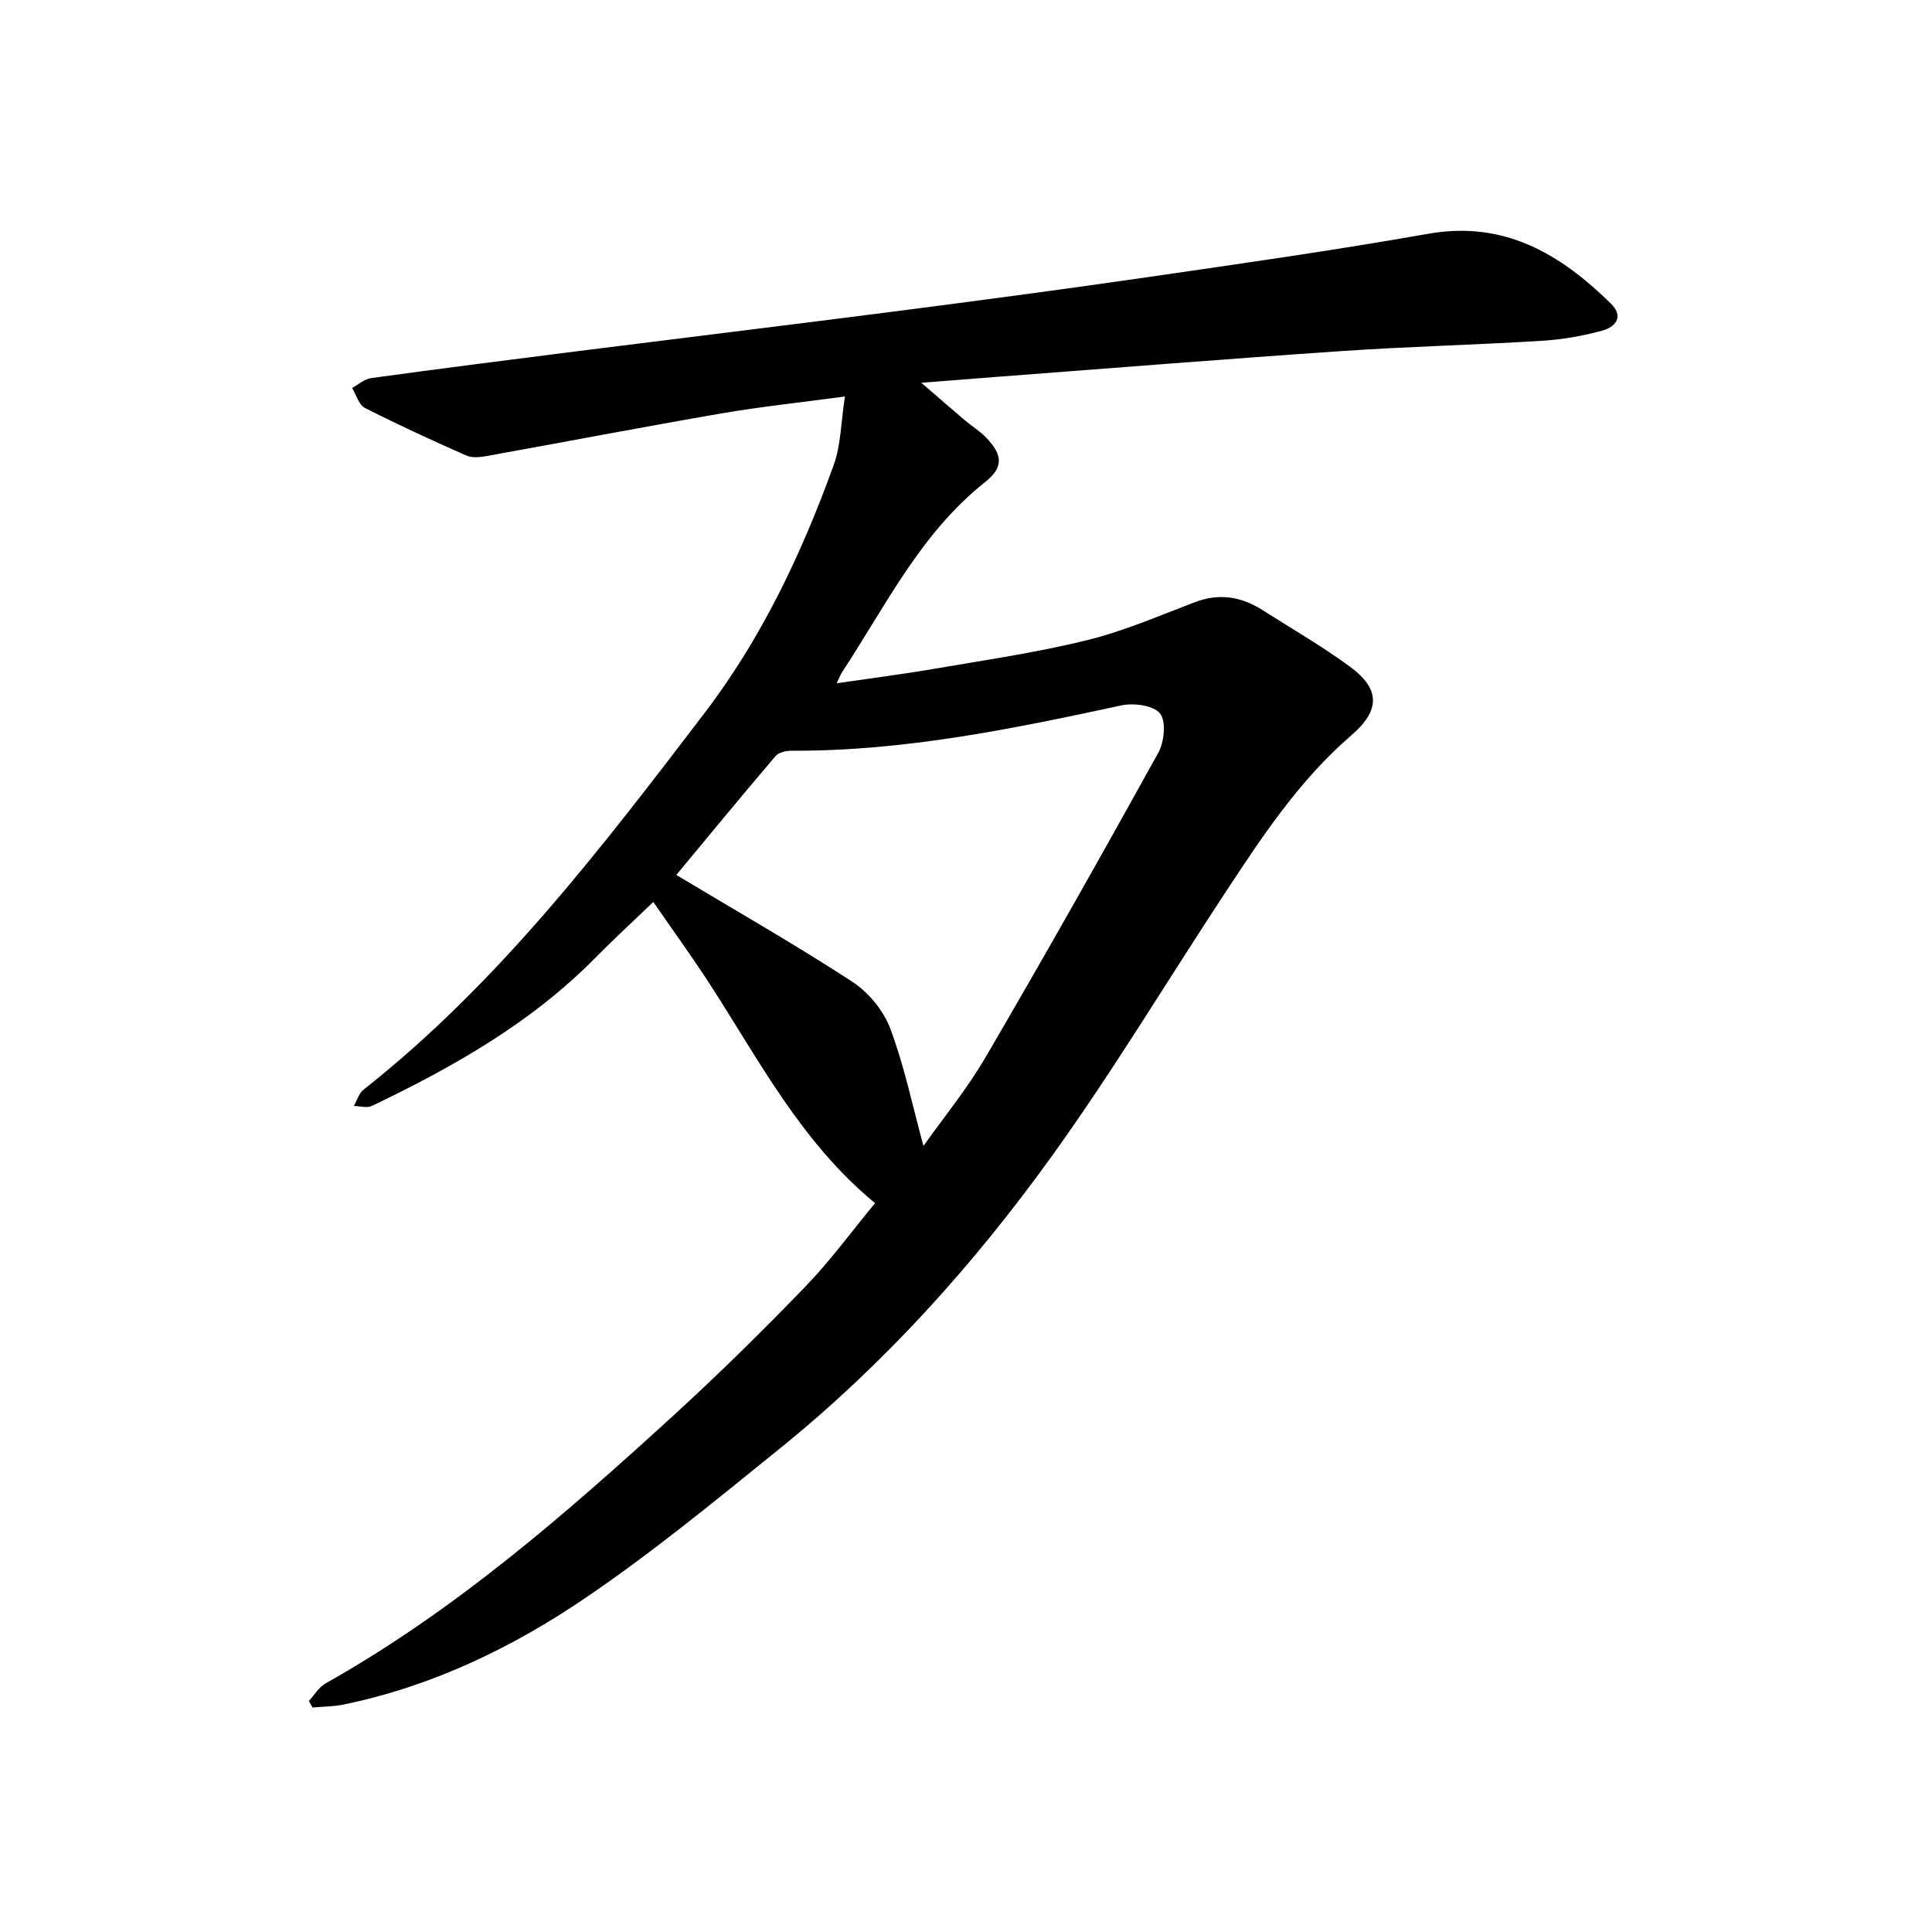 <svg enable-background="new 0 0 400 400" viewBox="0 0 400 400" xmlns="http://www.w3.org/2000/svg"><path d="m181.17 249.1c-15.32-12.63-24.01-29.61-34.27-45.44-3.61-5.57-7.52-10.95-11.64-16.92-4.33 4.16-8.27 7.77-12.02 11.58-13.27 13.46-29.41 22.59-46.24 30.65-1.01.49-2.48.03-3.74.01.65-1.13 1.04-2.6 1.99-3.36 27.9-22.02 49.26-50.01 70.58-77.94 11.83-15.49 20.17-33.09 26.78-51.4 1.5-4.16 1.5-8.87 2.32-14.19-9.31 1.26-17.45 2.11-25.49 3.49-16.24 2.8-32.42 5.91-48.64 8.83-1.38.25-3.04.44-4.24-.09-7.08-3.13-14.12-6.36-21.01-9.86-1.26-.64-1.79-2.72-2.66-4.14 1.31-.7 2.57-1.85 3.95-2.04 14.3-1.96 28.62-3.79 42.95-5.6 21.57-2.72 43.15-5.33 64.71-8.11 17.62-2.27 35.25-4.6 52.83-7.15 19.46-2.82 38.95-5.59 58.31-9.01 15.75-2.79 27.34 4.11 37.84 14.41 2.86 2.8.91 4.9-1.74 5.63-4.1 1.13-8.39 1.86-12.63 2.12-13.8.84-27.62 1.18-41.41 2.12-23.93 1.63-47.85 3.56-71.77 5.37-4.58.35-9.15.72-15.18 1.19 3.64 3.14 6.31 5.47 9.01 7.76 1.45 1.23 3.11 2.23 4.41 3.59 3.45 3.6 3.66 6.14-.27 9.26-13.31 10.56-20.54 25.6-29.57 39.33-.34.51-.54 1.11-1.09 2.27 7.17-1.05 13.85-1.9 20.48-3.04 10.46-1.8 21.01-3.33 31.3-5.87 7.65-1.88 14.98-5.07 22.38-7.88 5.05-1.92 9.63-1.14 14.02 1.66 6.03 3.84 12.25 7.43 18 11.64 6.42 4.7 6.36 9.1.33 14.3-10.87 9.37-18.63 21.23-26.41 33.05-11.88 18.06-23.03 36.64-35.65 54.16-16.11 22.36-34.53 42.85-56.04 60.26-13.2 10.68-26.36 21.52-40.38 31.05-15.25 10.37-31.89 18.38-50.21 22.13-2.07.42-4.23.41-6.35.6-.26-.45-.51-.9-.77-1.35 1.15-1.24 2.08-2.87 3.48-3.65 26.69-15 49.57-34.95 71.99-55.44 9.39-8.58 18.46-17.52 27.3-26.67 5.19-5.37 9.6-11.44 14.46-17.31zm10.02-11.84c4.03-5.7 8.98-11.73 12.87-18.38 12.18-20.85 24.05-41.87 35.74-63 1.24-2.24 1.68-6.47.39-8.14-1.3-1.68-5.44-2.25-7.99-1.7-22.51 4.86-45.03 9.49-68.22 9.39-1.15-.01-2.73.31-3.4 1.09-7.15 8.4-14.16 16.92-20.56 24.63 12.3 7.38 24.55 14.37 36.35 22.05 3.39 2.2 6.54 5.98 7.95 9.74 2.91 7.75 4.59 15.96 6.87 24.32z"/></svg>